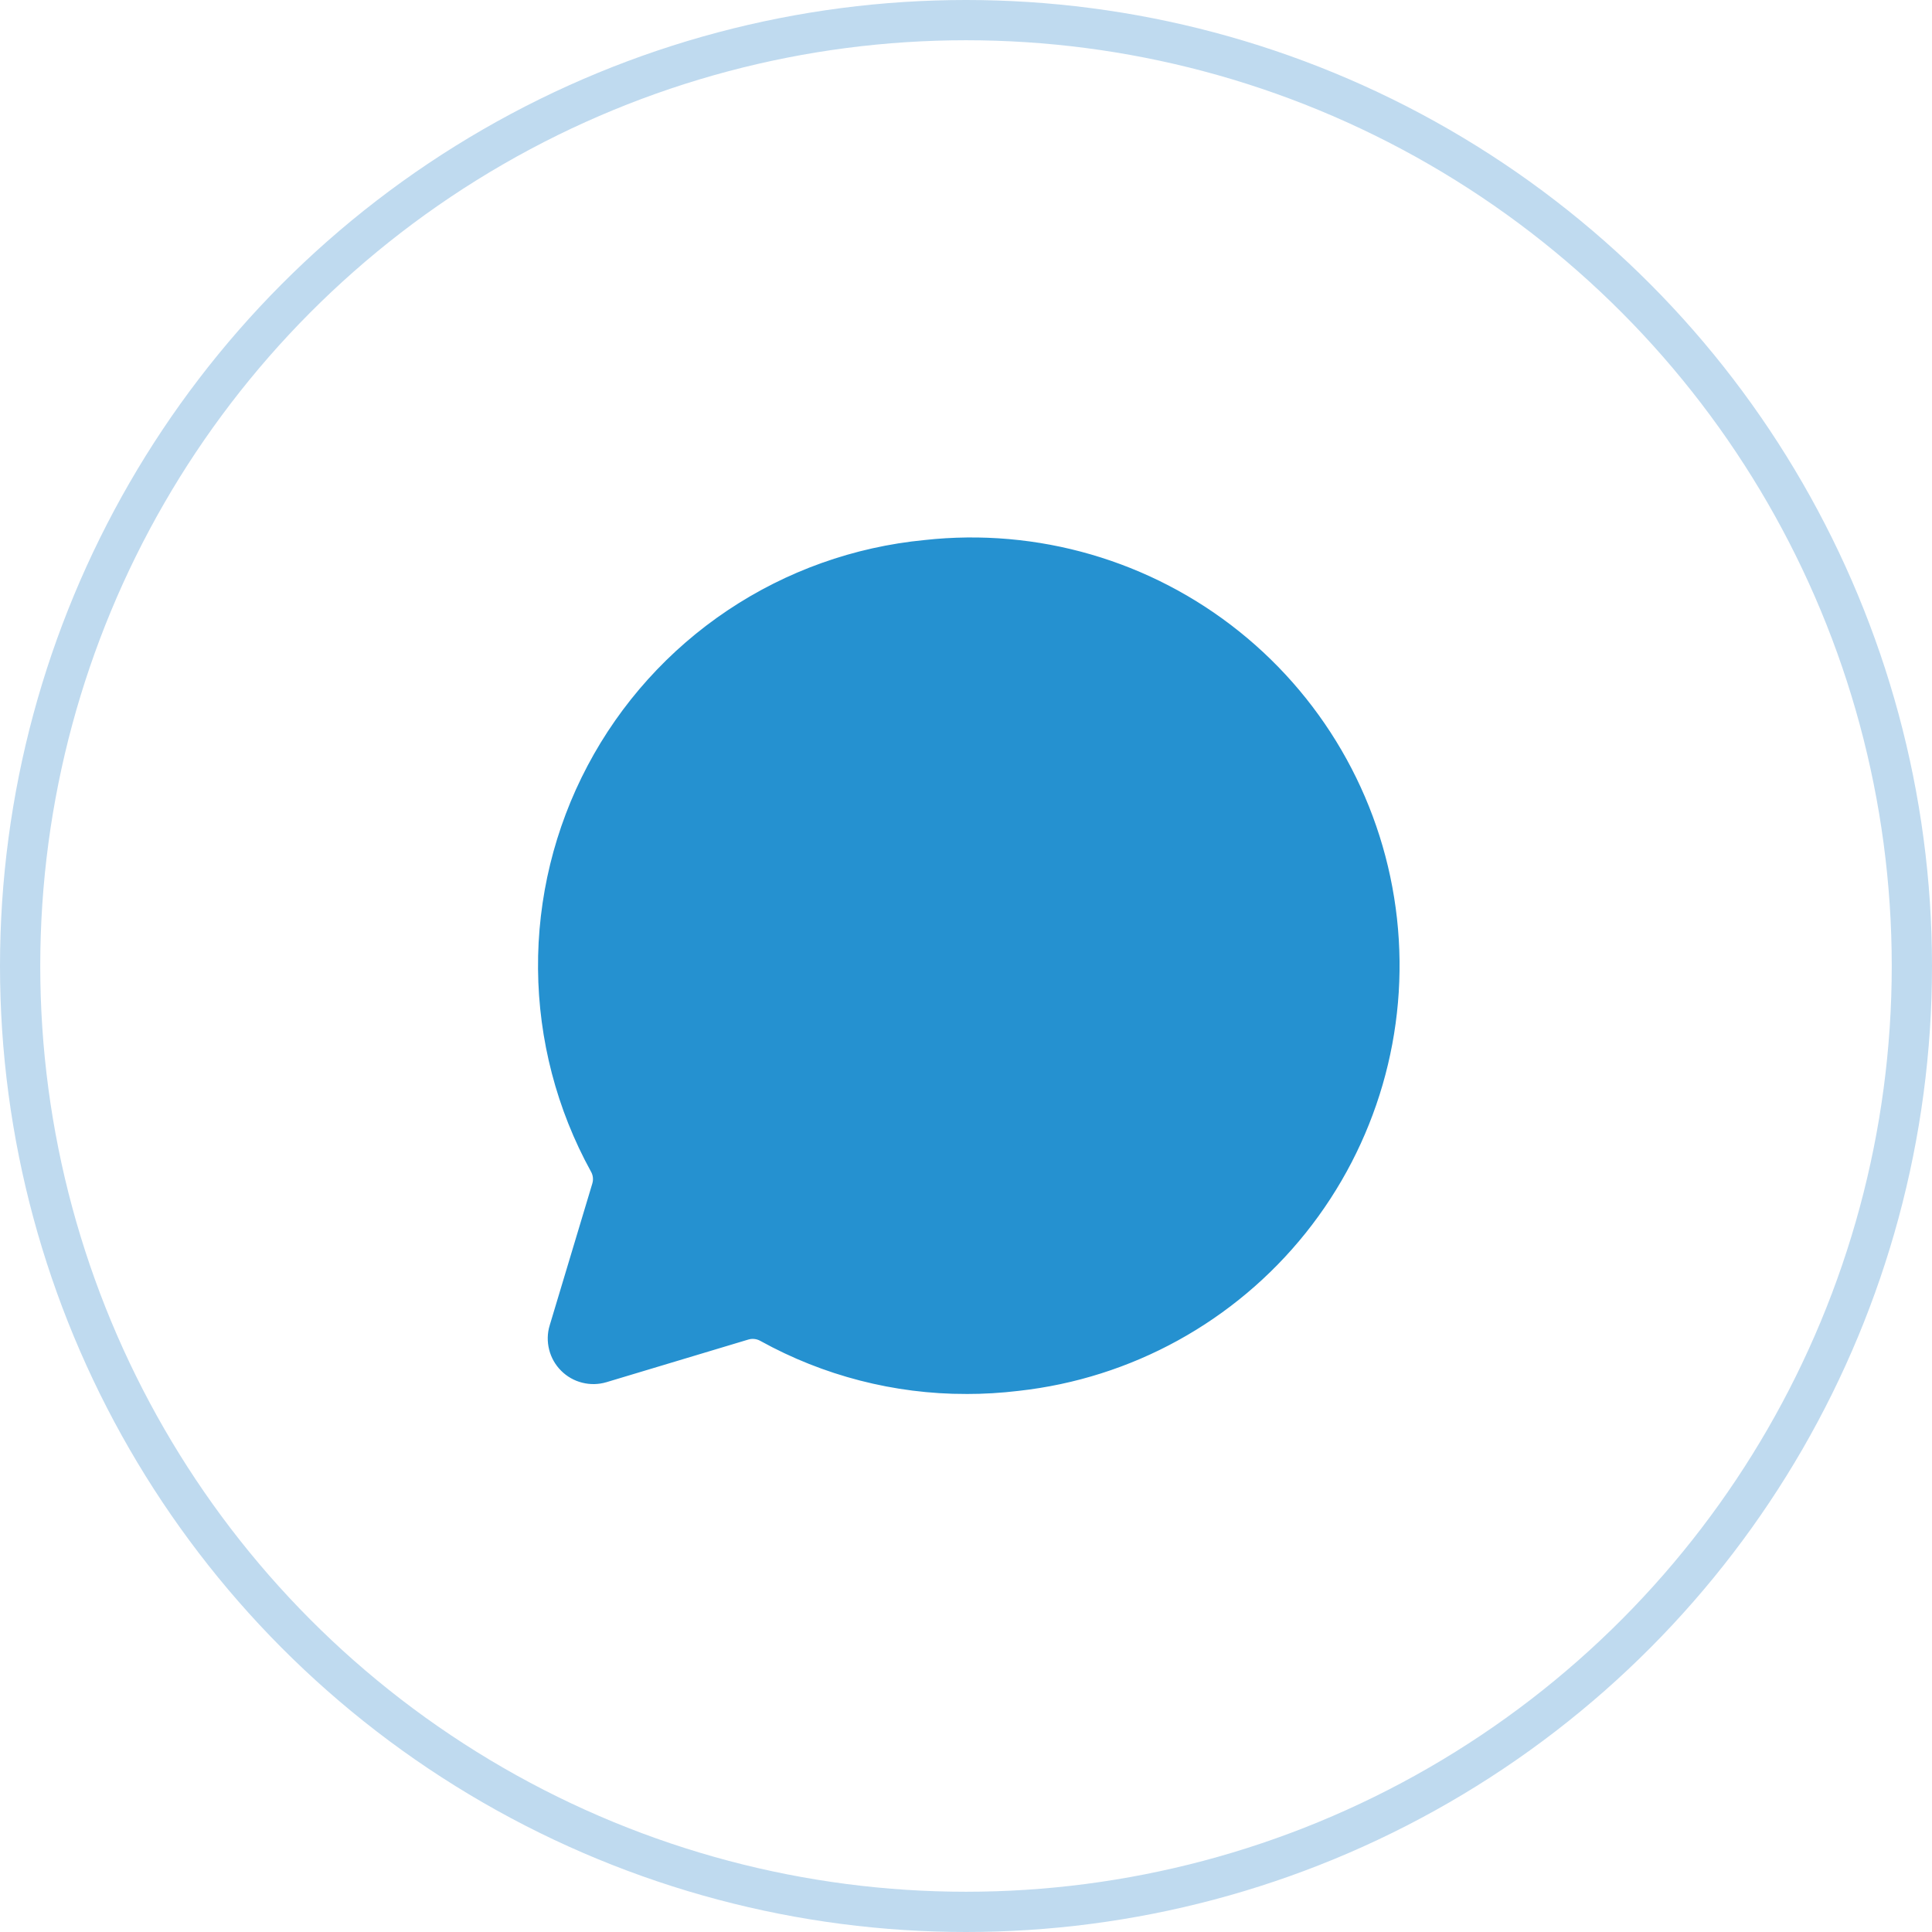 <svg width="72" height="72" viewBox="0 0 72 72" fill="none" xmlns="http://www.w3.org/2000/svg">
<circle cx="36" cy="36" r="35.25" stroke="#BFDAEF" stroke-width="1.5"/>
<path d="M28.39 49.887L28.388 49.886C28.311 49.842 28.226 49.813 28.137 49.802C28.049 49.791 27.96 49.797 27.875 49.821C27.874 49.821 27.874 49.821 27.874 49.821L22.573 51.414L22.572 51.414C22.296 51.497 22.002 51.503 21.722 51.432C21.442 51.362 21.186 51.217 20.982 51.012C20.777 50.808 20.632 50.552 20.562 50.272C20.491 49.992 20.497 49.698 20.58 49.422L20.581 49.422L22.174 44.121C22.174 44.121 22.174 44.12 22.174 44.12C22.198 44.035 22.204 43.946 22.193 43.858C22.182 43.77 22.153 43.685 22.108 43.608L22.107 43.606L22.107 43.606C20.844 41.308 20.172 38.732 20.151 36.11C20.129 33.488 20.76 30.902 21.985 28.584C23.211 26.265 24.993 24.288 27.172 22.829C29.351 21.37 31.858 20.476 34.468 20.225C38.646 19.764 42.836 20.981 46.117 23.609C49.398 26.237 51.501 30.06 51.962 34.239C52.424 38.417 51.207 42.608 48.579 45.889C45.951 49.17 42.128 51.273 37.95 51.734C37.303 51.812 36.651 51.851 35.999 51.85M28.39 49.887L35.999 51.85M28.39 49.887C30.719 51.175 33.338 51.85 35.999 51.85L35.999 51.75L35.999 51.85C35.999 51.85 35.999 51.85 35.999 51.85M28.39 49.887L35.999 51.85M28.05 48.097H28.049C27.825 48.097 27.603 48.13 27.388 48.194L22.262 49.732L23.799 44.608L23.799 44.608C23.889 44.305 23.917 43.988 23.881 43.675C23.846 43.362 23.748 43.06 23.593 42.785C21.952 39.793 21.446 36.309 22.166 32.973C22.887 29.637 24.787 26.673 27.517 24.625C30.247 22.577 33.625 21.583 37.029 21.825C40.434 22.066 43.637 23.528 46.05 25.941C48.464 28.354 49.926 31.557 50.168 34.961C50.41 38.366 49.416 41.743 47.368 44.474C45.321 47.204 42.357 49.105 39.021 49.826C35.685 50.547 32.201 50.041 29.209 48.4C28.854 48.203 28.455 48.099 28.05 48.097Z" fill="#2591D0" stroke="#2591D0" stroke-width="0.2"/>
<path d="M29.25 42.85H37.5C38.322 42.85 39.111 42.523 39.692 41.942C40.273 41.361 40.6 40.572 40.6 39.75V32.25C40.6 31.428 40.273 30.639 39.692 30.058C39.111 29.477 38.322 29.15 37.5 29.15H29.25C28.428 29.15 27.639 29.477 27.058 30.058C26.477 30.639 26.15 31.428 26.15 32.25V39.75C26.15 40.572 26.477 41.361 27.058 41.942C27.639 42.523 28.428 42.85 29.25 42.85ZM28.26 31.26C28.523 30.997 28.879 30.85 29.25 30.85H37.5C37.871 30.85 38.227 30.997 38.49 31.26C38.752 31.523 38.9 31.879 38.9 32.25V39.75C38.9 40.121 38.752 40.477 38.49 40.74C38.227 41.002 37.871 41.15 37.5 41.15H29.25C28.879 41.15 28.523 41.002 28.26 40.74C27.997 40.477 27.85 40.121 27.85 39.75V32.25C27.85 31.879 27.997 31.523 28.26 31.26Z" fill="#2591D0" stroke="#2591D0" stroke-width="0.2"/>
<path d="M45 40.6H45C44.925 40.6 44.849 40.59 44.777 40.571L44.776 40.571L39.526 39.138L39.526 39.138C39.308 39.079 39.123 38.935 39.012 38.739C38.9 38.543 38.871 38.311 38.93 38.093C38.99 37.876 39.133 37.691 39.329 37.579C39.525 37.468 39.757 37.438 39.975 37.498C39.975 37.498 39.975 37.498 39.975 37.498L44.15 38.637V33.364L39.975 34.503L45 40.6ZM45 40.6C45.226 40.6 45.442 40.511 45.601 40.351C45.761 40.192 45.85 39.976 45.85 39.75V32.25C45.85 32.25 45.85 32.25 45.85 32.25L45 40.6ZM39.526 32.863L39.526 32.863L44.776 31.43L44.776 31.43L44.802 31.527L39.526 32.863ZM39.526 32.863C39.308 32.922 39.123 33.066 39.012 33.262C38.9 33.458 38.871 33.69 38.93 33.907C38.99 34.125 39.133 34.31 39.329 34.422C39.525 34.533 39.757 34.563 39.975 34.503L39.526 32.863Z" fill="#2591D0" stroke="#2591D0" stroke-width="0.2"/>
</svg>
